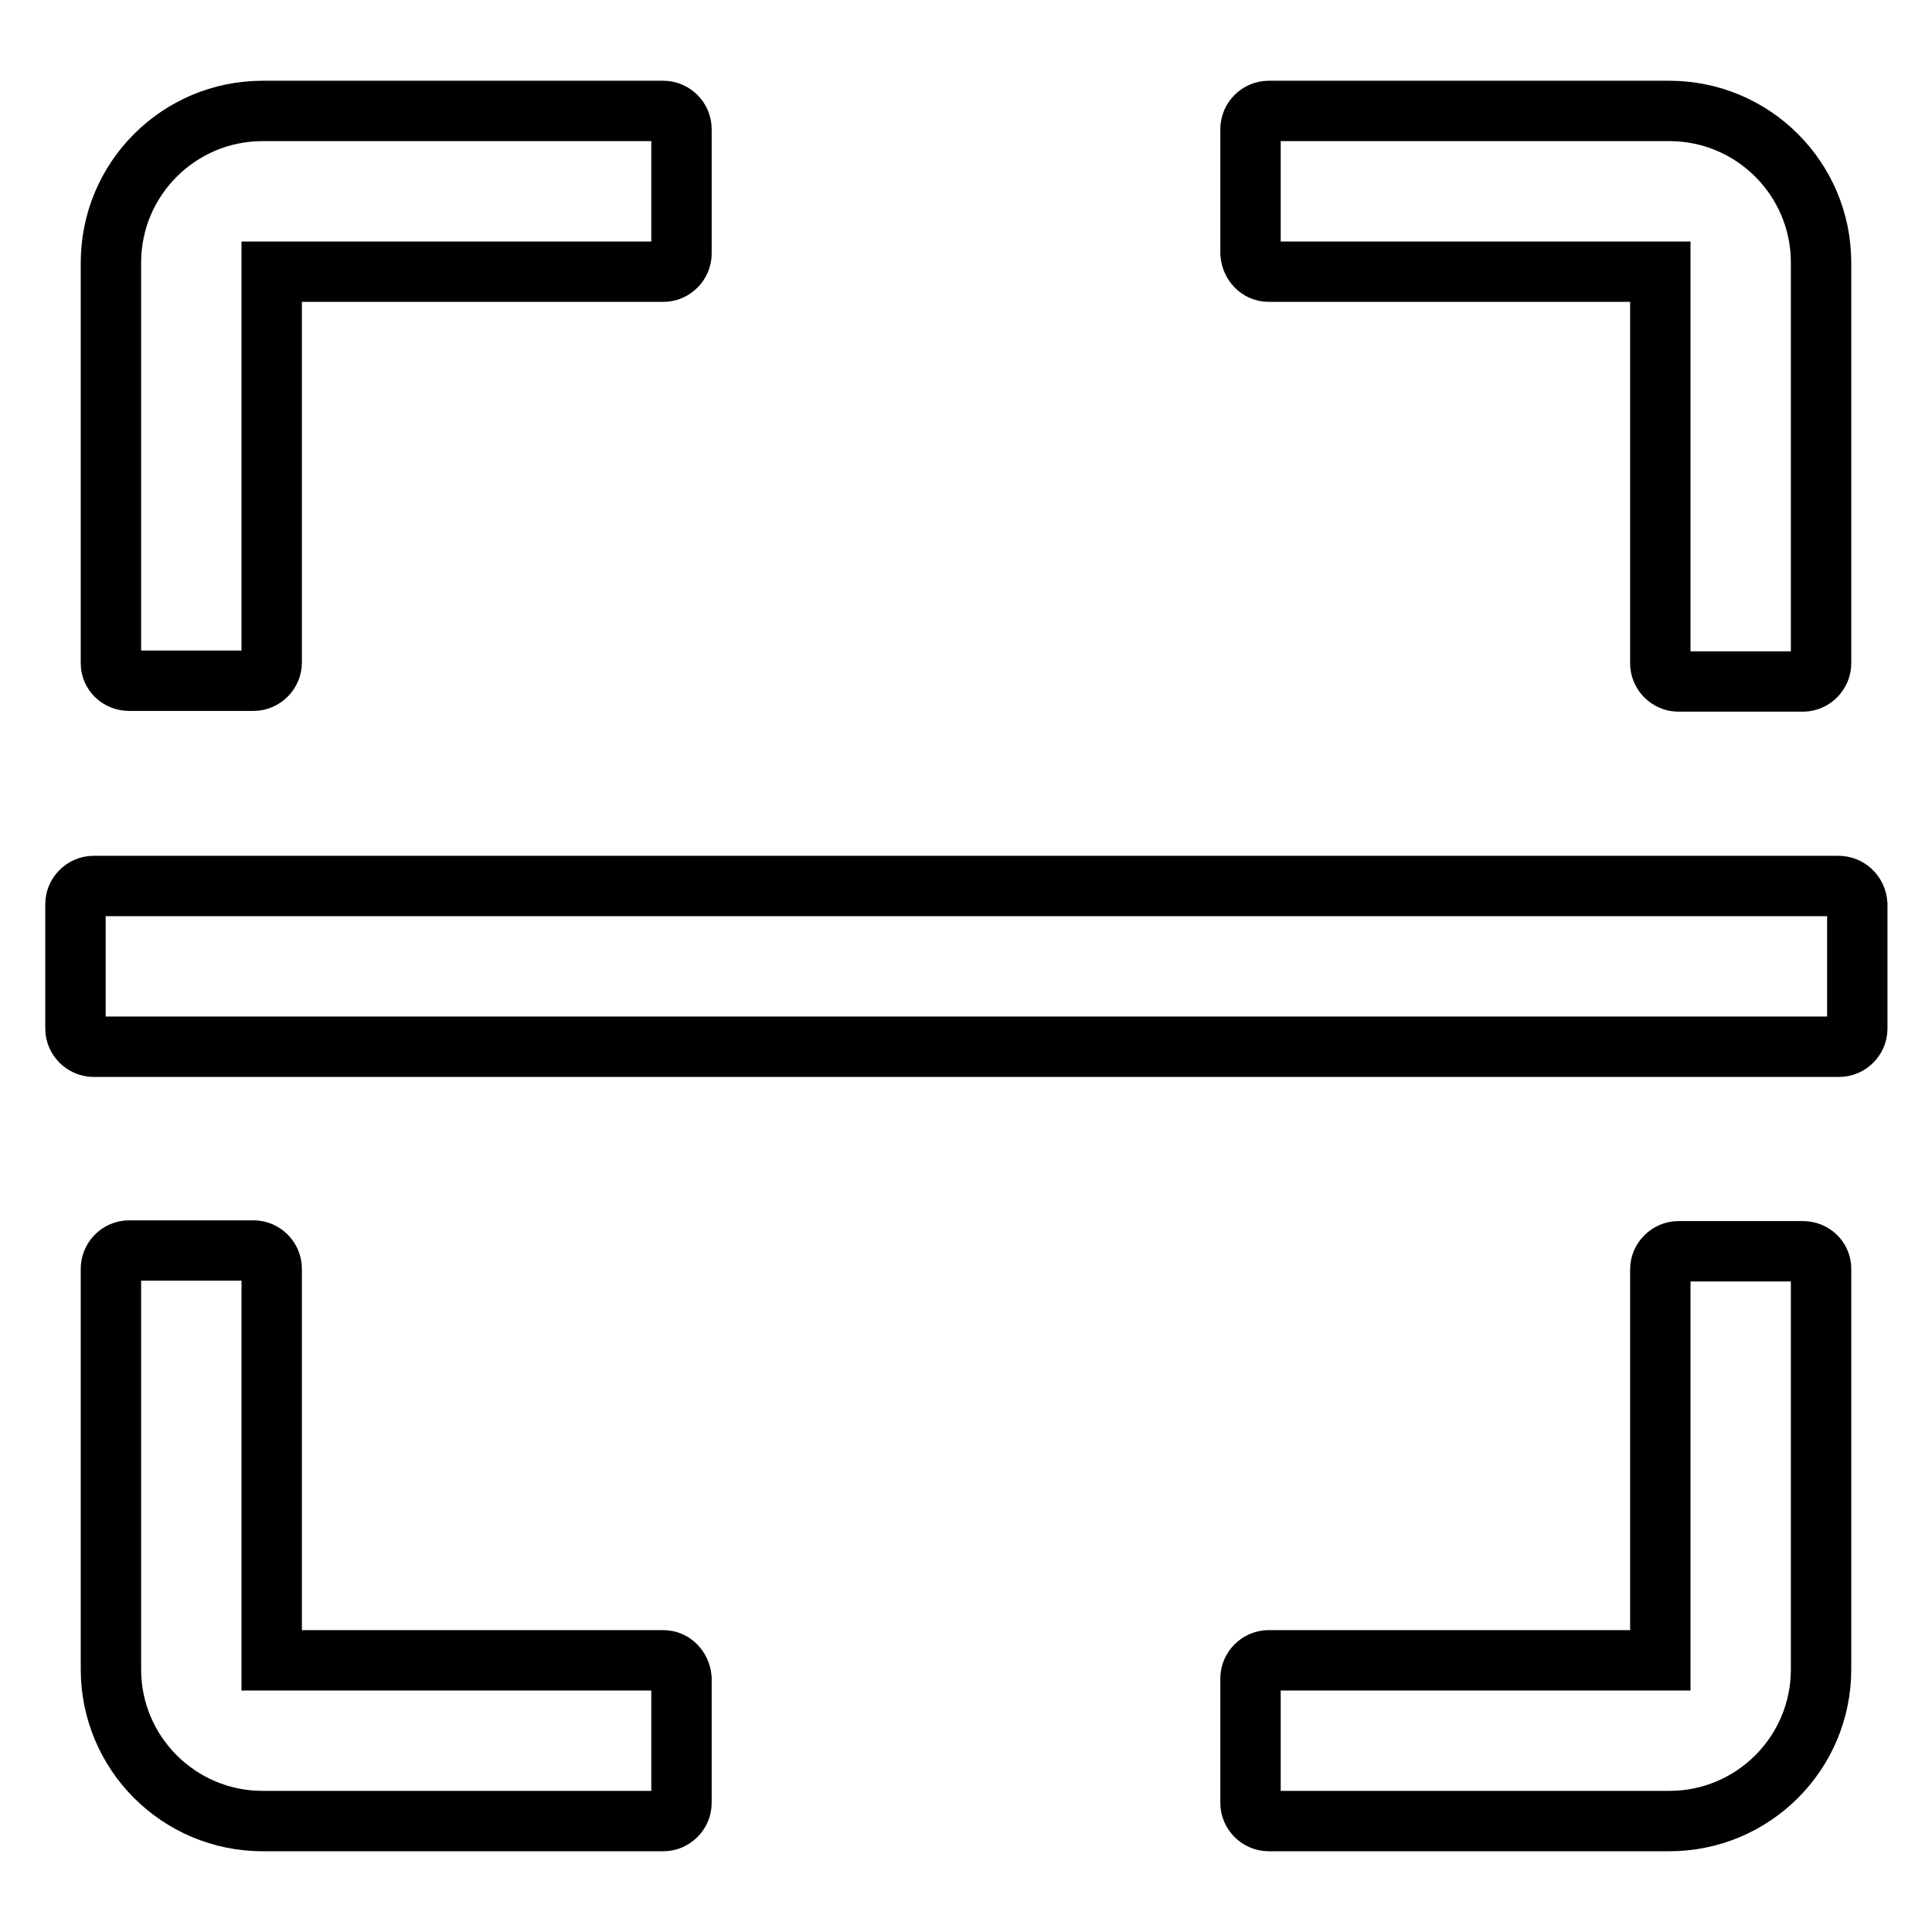 <?xml version="1.0" encoding="utf-8"?>
<!-- Svg Vector Icons : http://www.onlinewebfonts.com/icon -->
<!DOCTYPE svg PUBLIC "-//W3C//DTD SVG 1.1//EN" "http://www.w3.org/Graphics/SVG/1.1/DTD/svg11.dtd">
<svg version="1.1" xmlns="http://www.w3.org/2000/svg" xmlns:xlink="http://www.w3.org/1999/xlink" x="0px" y="0px" viewBox="0 0 256 256" enable-background="new 0 0 256 256" xml:space="preserve">
<g> <path stroke-width="8" fill-opacity="0" stroke="#000000"  d="M17.1,90.2h16.5c1.3,0,2.4-1.1,2.4-2.4V36h51.9c1.3,0,2.4-1.1,2.4-2.4V17.1c0-1.3-1.1-2.4-2.4-2.4H34.8 c-11.1,0-20.1,9-20.1,20.1v53.1C14.7,89.2,15.8,90.2,17.1,90.2z M168.1,36H220v51.9c0,1.3,1.1,2.4,2.4,2.4h16.5 c1.3,0,2.4-1.1,2.4-2.4V34.8c0-11.1-9-20.1-20.1-20.1h-53.1c-1.3,0-2.4,1.1-2.4,2.4v16.5C165.8,34.9,166.8,36,168.1,36z M87.9,220 H36v-51.9c0-1.3-1.1-2.4-2.4-2.4H17.1c-1.3,0-2.4,1.1-2.4,2.4v53.1c0,11.1,9,20.1,20.1,20.1h53.1c1.3,0,2.4-1.1,2.4-2.4v-16.5 C90.2,221.1,89.2,220,87.9,220z M238.9,165.8h-16.5c-1.3,0-2.4,1.1-2.4,2.4V220h-51.9c-1.3,0-2.4,1.1-2.4,2.4v16.5 c0,1.3,1.1,2.4,2.4,2.4h53.1c11.1,0,20.1-9,20.1-20.1v-53.1C241.3,166.8,240.2,165.8,238.9,165.8z M243.6,117.4H12.4 c-1.3,0-2.4,1.1-2.4,2.4v16.5c0,1.3,1.1,2.4,2.4,2.4h231.3c1.3,0,2.4-1.1,2.4-2.4v-16.5C246,118.4,244.9,117.4,243.6,117.4z"/></g>
</svg>